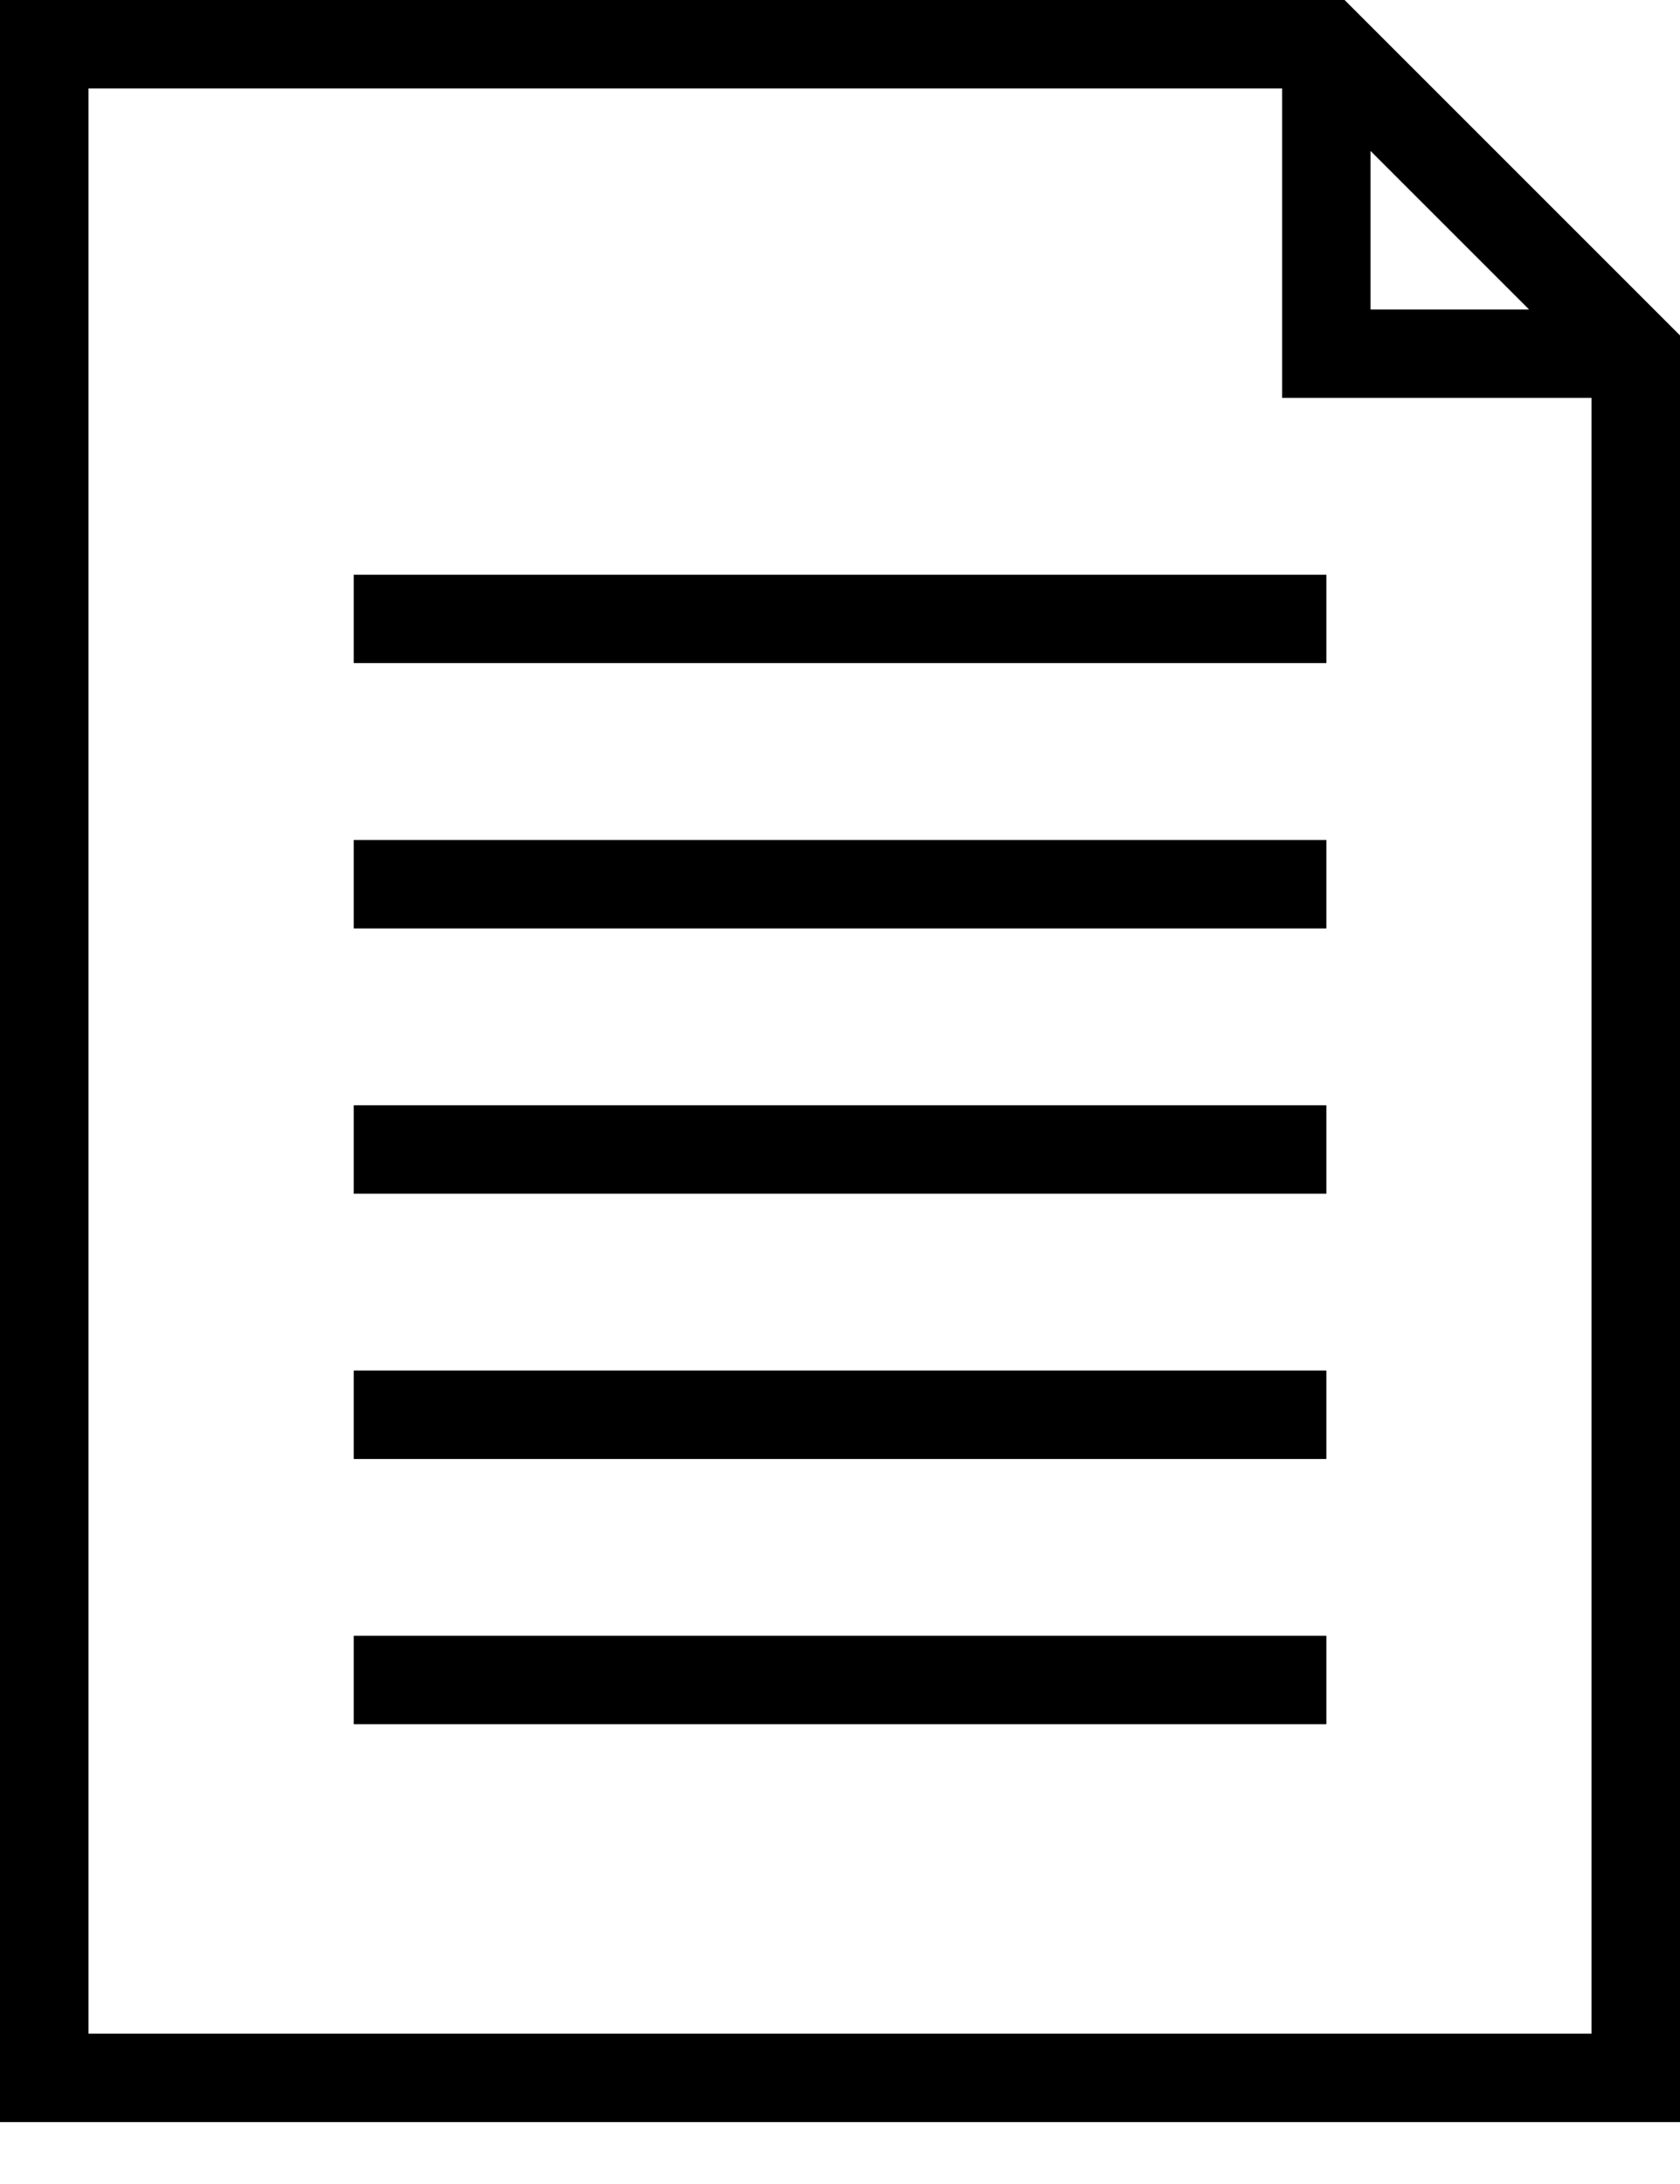 <svg width="20" height="26" viewBox="0 0 20 26" fill="none" xmlns="http://www.w3.org/2000/svg">
<path d="M0 0V25.263H20V3.993L16.007 0H0ZM16.316 1.797L18.203 3.684H16.316V1.797ZM1.053 24.21V1.053H15.263V4.737H18.947V24.21H1.053Z" fill="black"/>
<path d="M15.79 6.842H4.211V7.894H15.79V6.842Z" fill="black"/>
<path d="M15.79 10H4.211V11.053H15.79V10Z" fill="black"/>
<path d="M15.79 13.158H4.211V14.211H15.79V13.158Z" fill="black"/>
<path d="M15.79 19.474H4.211V20.526H15.79V19.474Z" fill="black"/>
<path d="M15.79 16.316H4.211V17.369H15.79V16.316Z" fill="black"/>
</svg>
